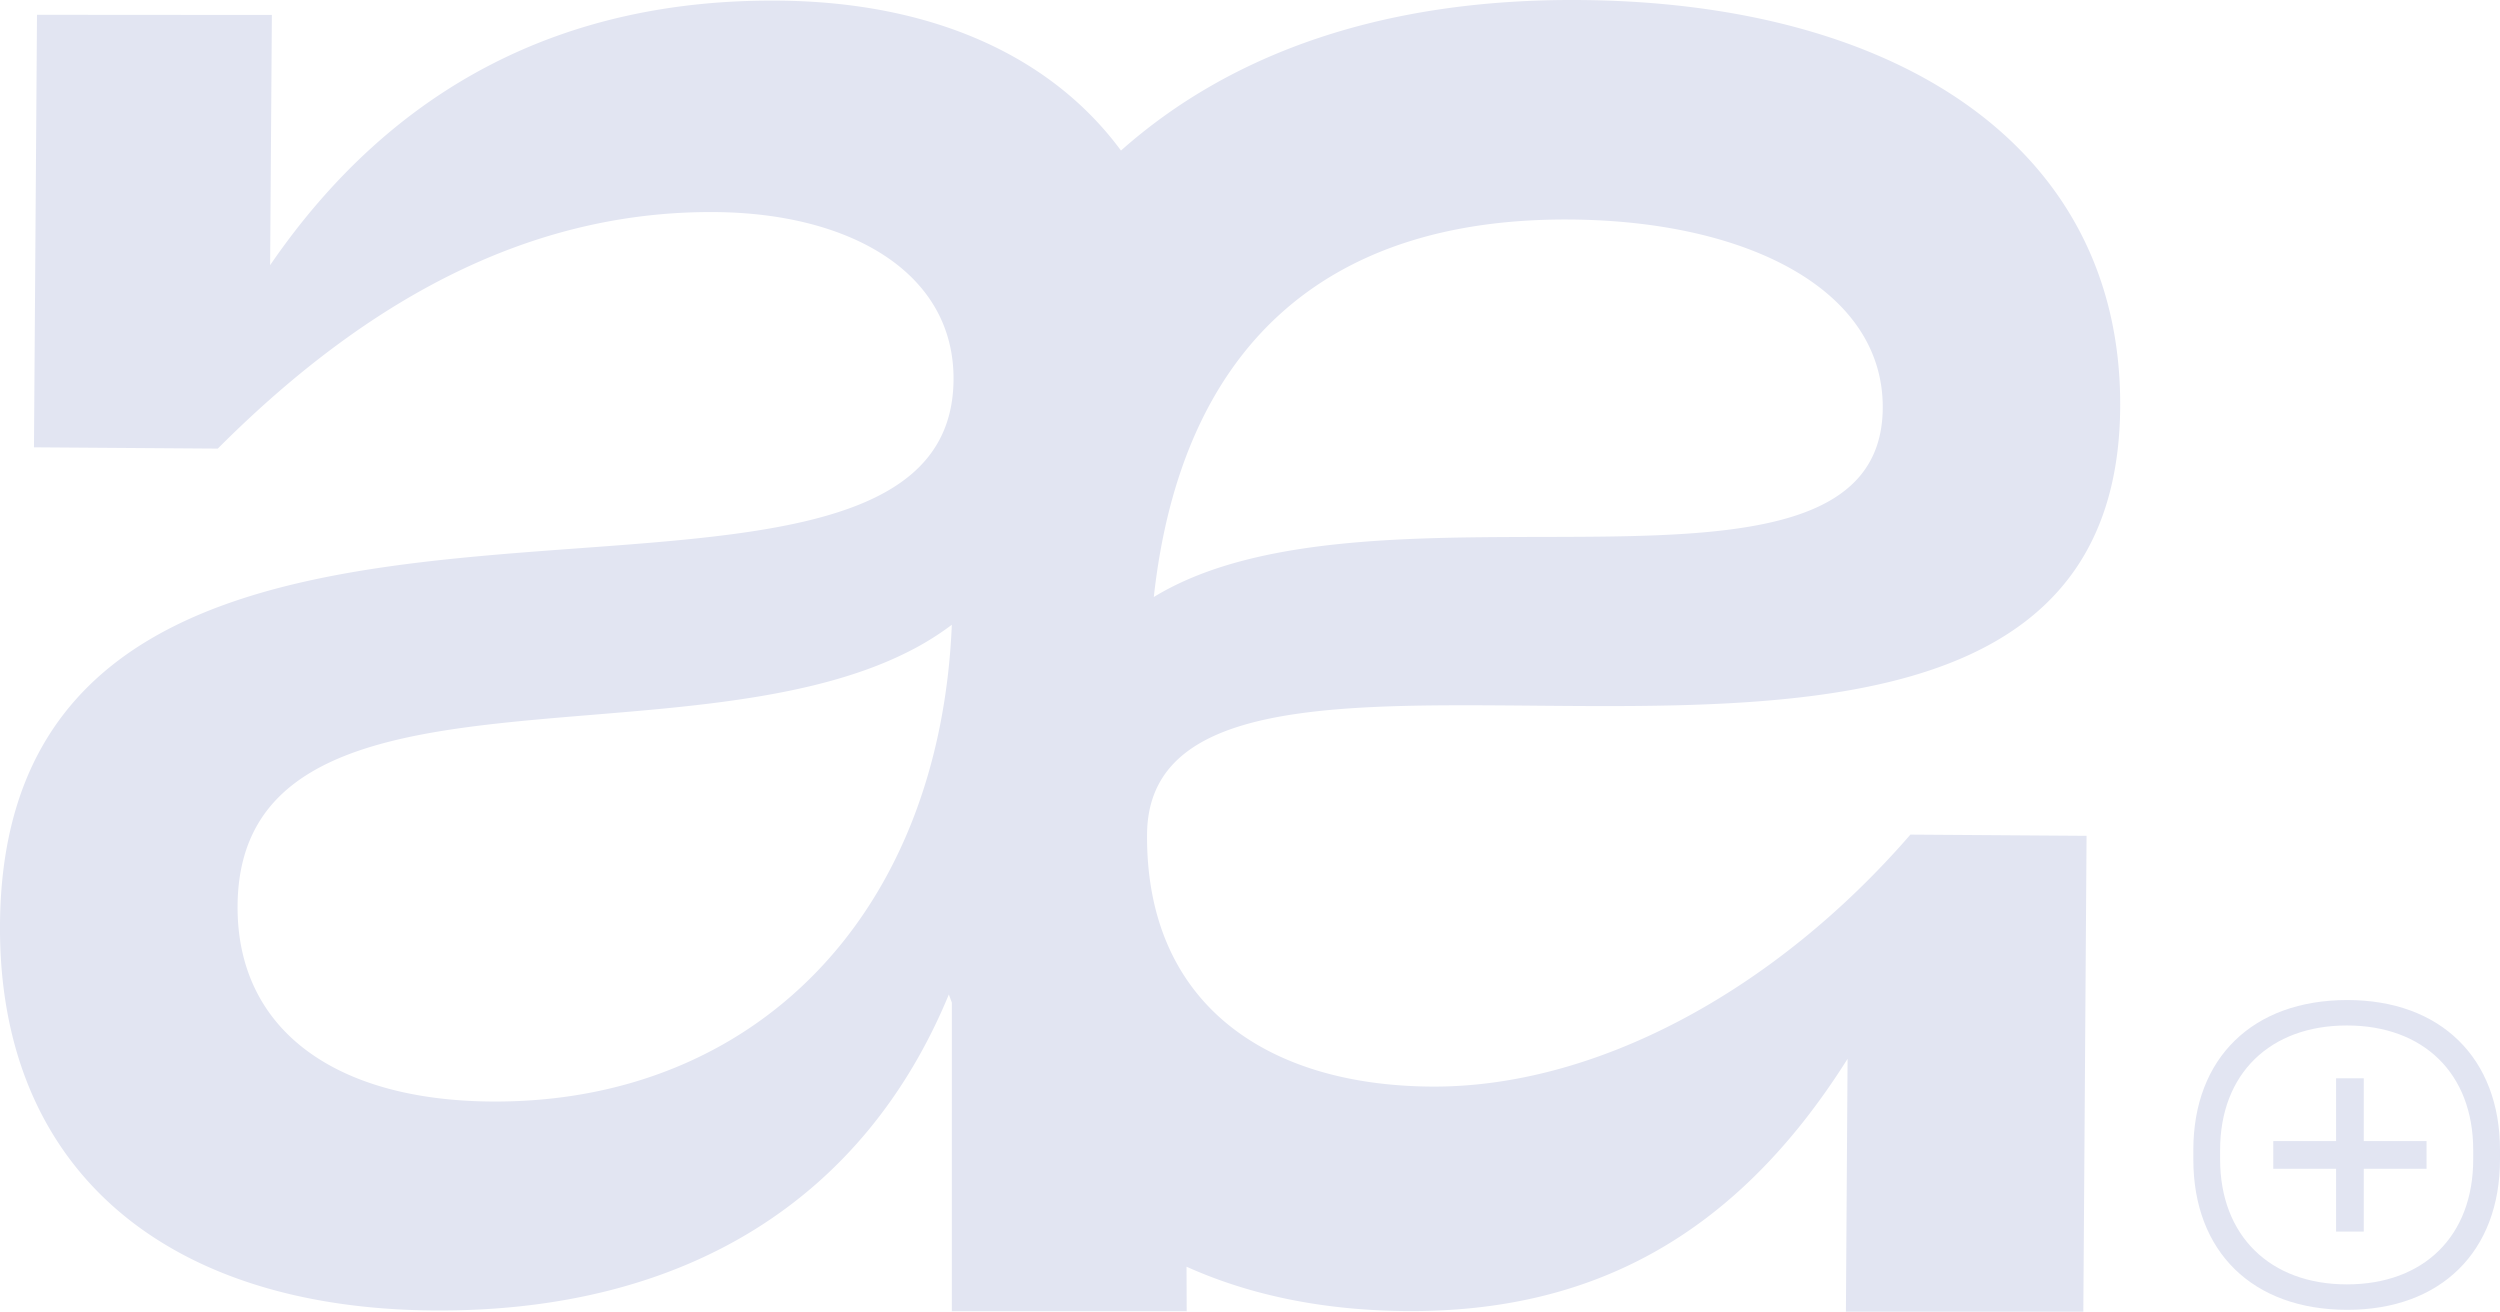 <svg xmlns="http://www.w3.org/2000/svg" xmlns:xlink="http://www.w3.org/1999/xlink" width="947.473" height="497.098" viewBox="0 0 947.473 497.098"><defs><clipPath id="a"><rect width="947.473" height="497.098" fill="#e2e5f2"/></clipPath></defs><g style="isolation:isolate"><g clip-path="url(#a)"><path d="M803.527,154.307C804.2,56.589,720.414.856,598.5.009,524.834-.5,466.794,19.795,424.841,57.062,398.318,21.1,353.094.639,294.646.234c-80.3-.56-145.356,31.886-192.271,100.258l.661-94.818L14.02,5.609,12.876,169.53l69.66.489c61.384-61.5,123.509-90.1,188.336-89.645,51.275.357,90.793,22.888,90.509,63.522C360.514,268.7,1.546,128.814,0,350.373-.64,443.261,62.857,495.948,164.445,496.655c95.628.667,163.178-42.364,195.163-119.768.366,1.049.762,2.065,1.136,3.1l-.011,116.946h89.009l-.059-16.866c24,10.807,51.866,16.6,83.443,16.815,68.692.478,124.038-27.2,167.085-95.594l-.63,95.811h89.977l1.226-180.328-66.757-.464c-51.7,59.629-119.683,95.926-181.6,95.5-62.892-.439-108.148-31.715-107.706-95.572.807-116.1,367.4,40.288,368.808-161.924M345.8,310.946c-26.387,67.275-85.108,107.04-159.519,106.522-59.986-.416-96.565-27.76-96.241-74.205.689-99.079,167.752-51.824,254.913-96.635a106.286,106.286,0,0,0,15.78-9.851C359.591,264.14,354.407,289,345.8,310.946M595.023,83.193c67.73.473,118.823,26.953,118.519,71.457-.6,86.109-191.72,19.954-276.263,71.615,10.334-93.78,63.9-143.725,157.744-143.072" transform="translate(-0.001 -0.001)" fill="#e2e5f2"/><path d="M353.886,134.741c-35.866,0-58.366,21.994-58.366,56.842v3.553c0,35.02,22.5,57.013,58.366,57.013,35.355,0,57.857-21.993,57.857-57.013v-3.553c0-34.848-22.5-56.842-57.857-56.842m47.706,60.394c0,29.1-18.776,47.368-47.875,47.368s-48.046-18.438-48.046-47.368v-3.553c0-28.93,18.947-47.2,48.046-47.2s47.875,18.267,47.875,47.2Z" transform="translate(535.729 244.263)" fill="#e2e5f2"/><path d="M340.584,145.284H330.089v23.8h-23.8v10.495h23.8v23.8h10.495v-23.8h23.8V169.084h-23.8Z" transform="translate(555.253 263.377)" fill="#e2e5f2"/></g></g></svg>